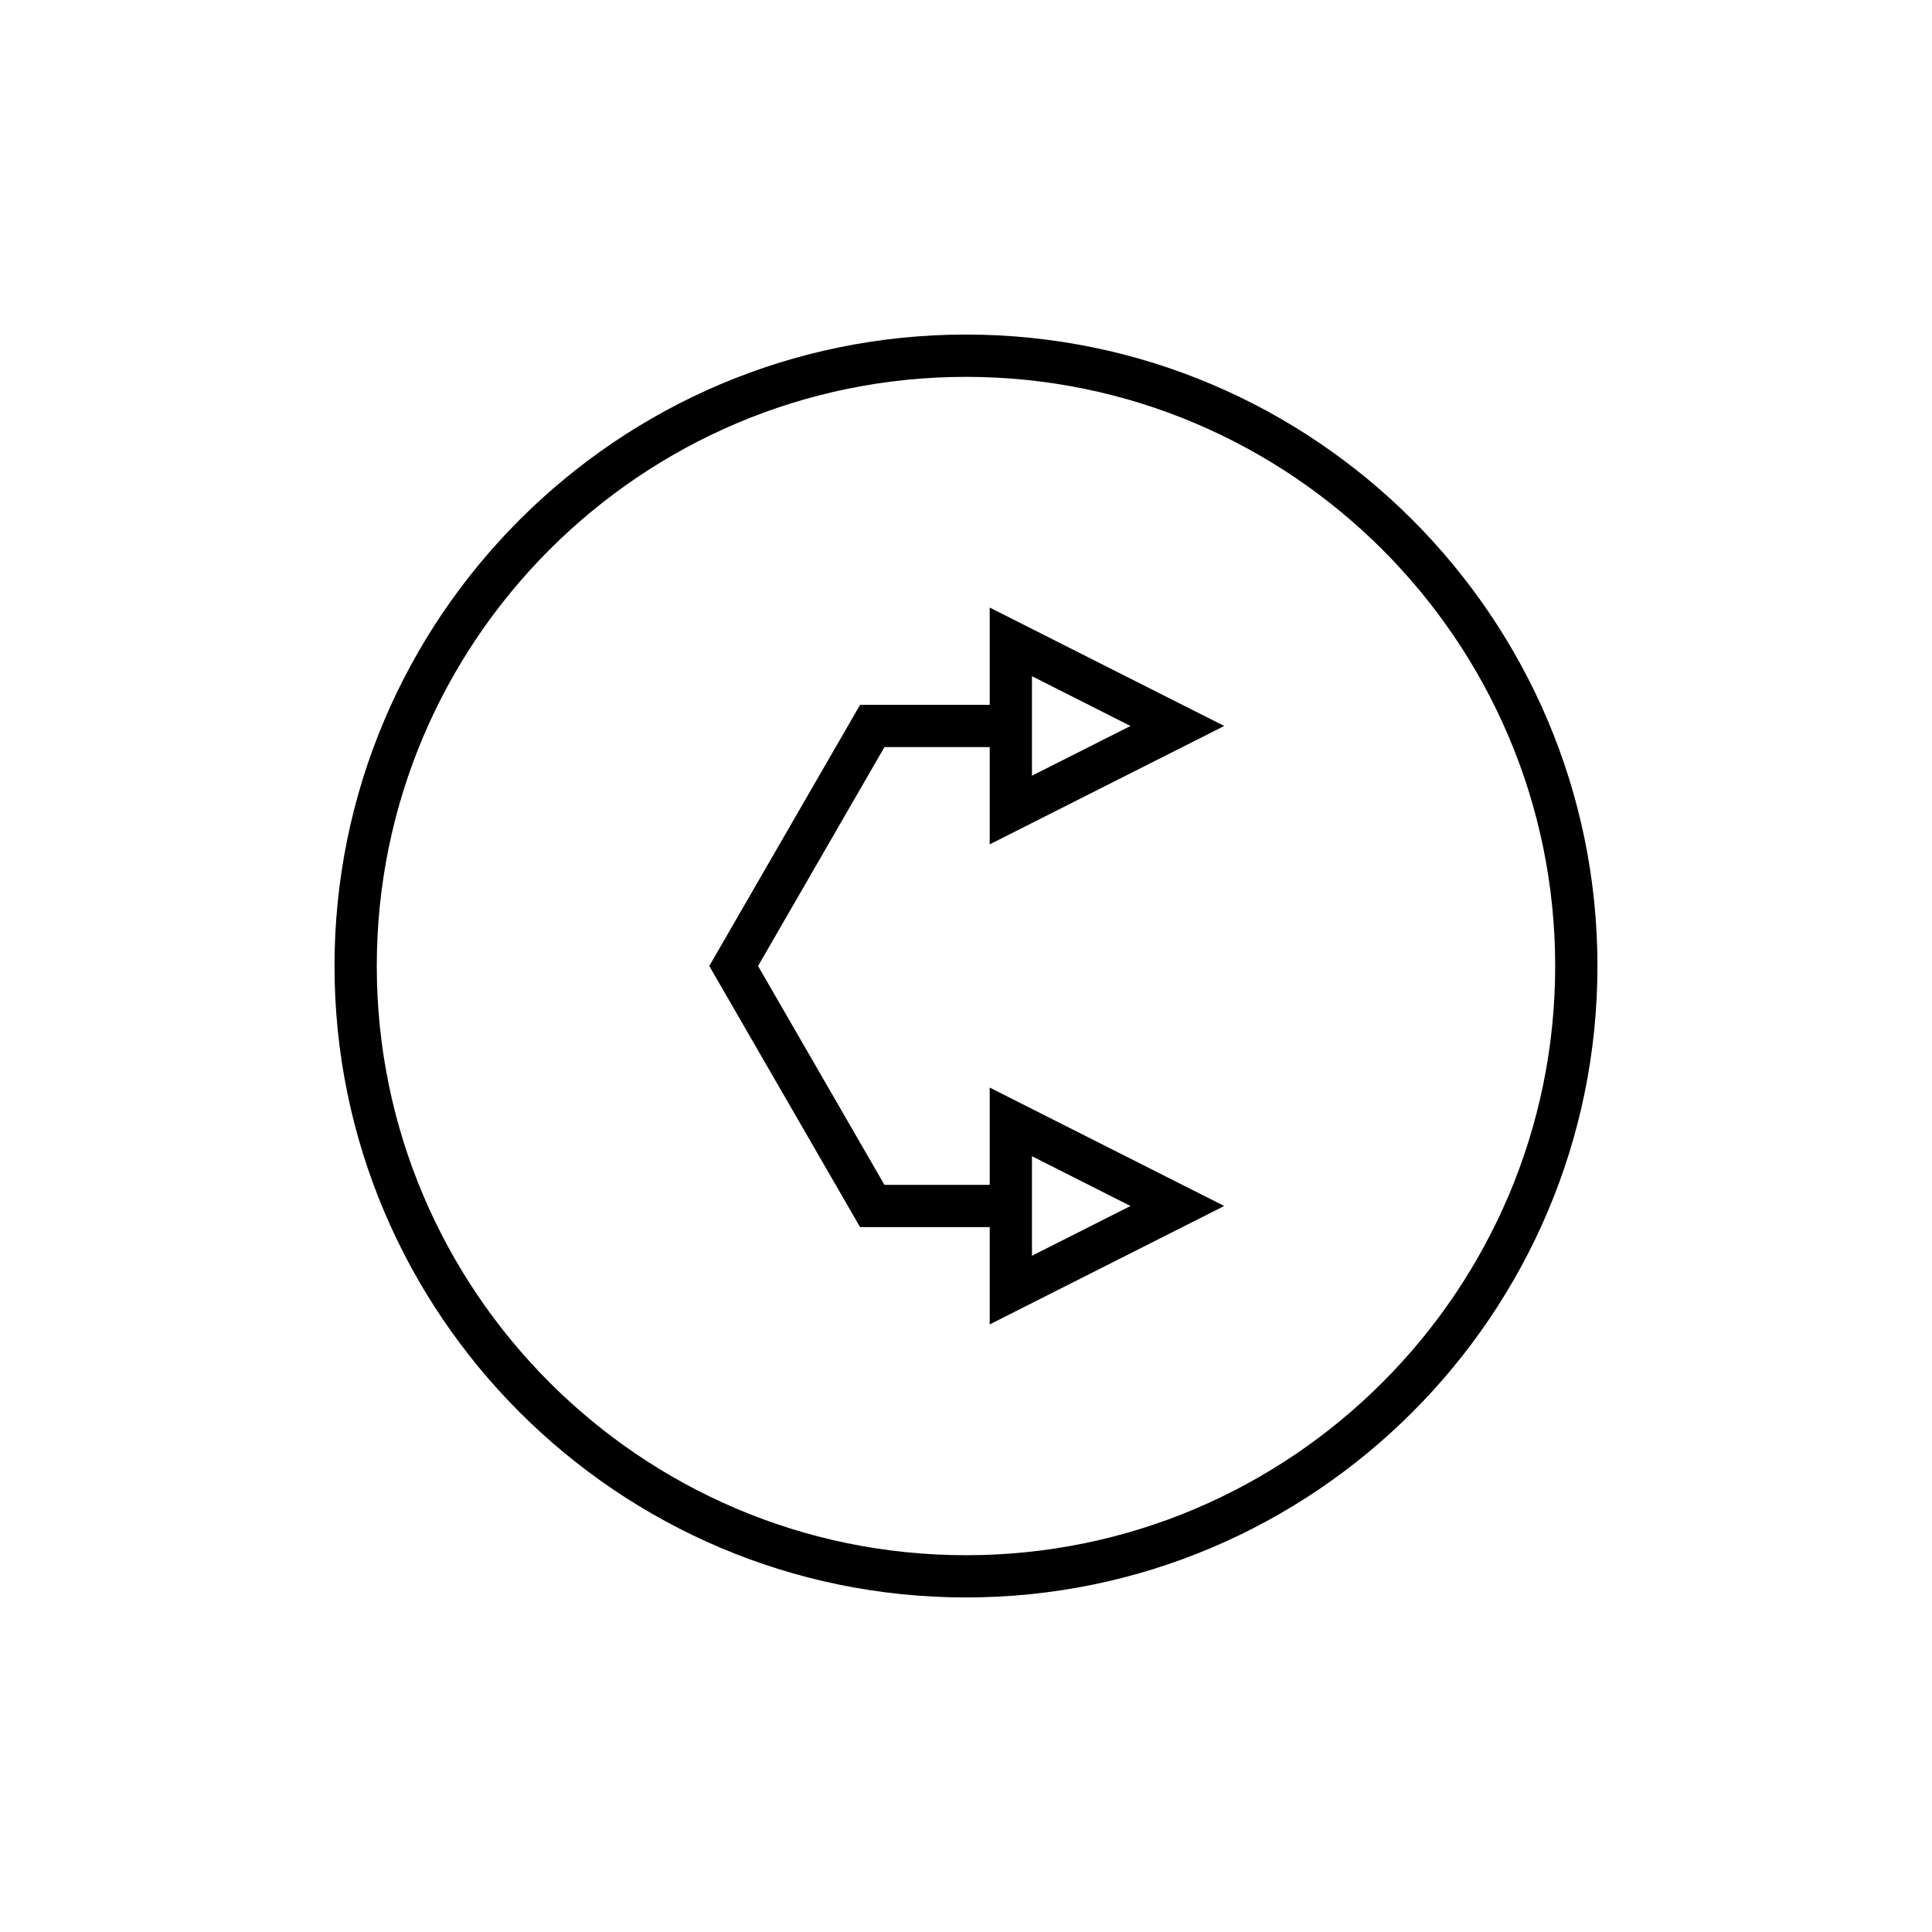 <?xml version="1.0" encoding="UTF-8"?>
<!-- The Best Svg Icon site in the world: iconSvg.co, Visit us! https://iconsvg.co -->
<svg fill="#000000" width="800px" height="800px" version="1.1" viewBox="144 144 512 512" xmlns="http://www.w3.org/2000/svg">
 <g>
  <path d="m400 232.66c-92.277 0-167.35 75.07-167.35 167.34 0 92.27 75.07 167.34 167.35 167.34 92.266 0 167.34-75.07 167.34-167.34 0-92.273-75.07-167.34-167.34-167.34zm0 323.49c-86.102 0-156.15-70.043-156.15-156.14s70.051-156.14 156.15-156.14c86.094 0 156.14 70.043 156.14 156.14 0 86.098-70.047 156.14-156.14 156.14z"/>
  <path d="m468.43 336.39-62.145-31.379v25.781h-34.359l-39.957 69.207 39.957 69.199h34.359v25.781l62.145-31.379-62.145-31.379v25.781h-27.898l-33.496-58 33.496-58.012h27.898v25.77zm-50.949-13.188 26.109 13.188-26.109 13.176zm0 127.21 26.109 13.188-26.109 13.188z"/>
 </g>
</svg>